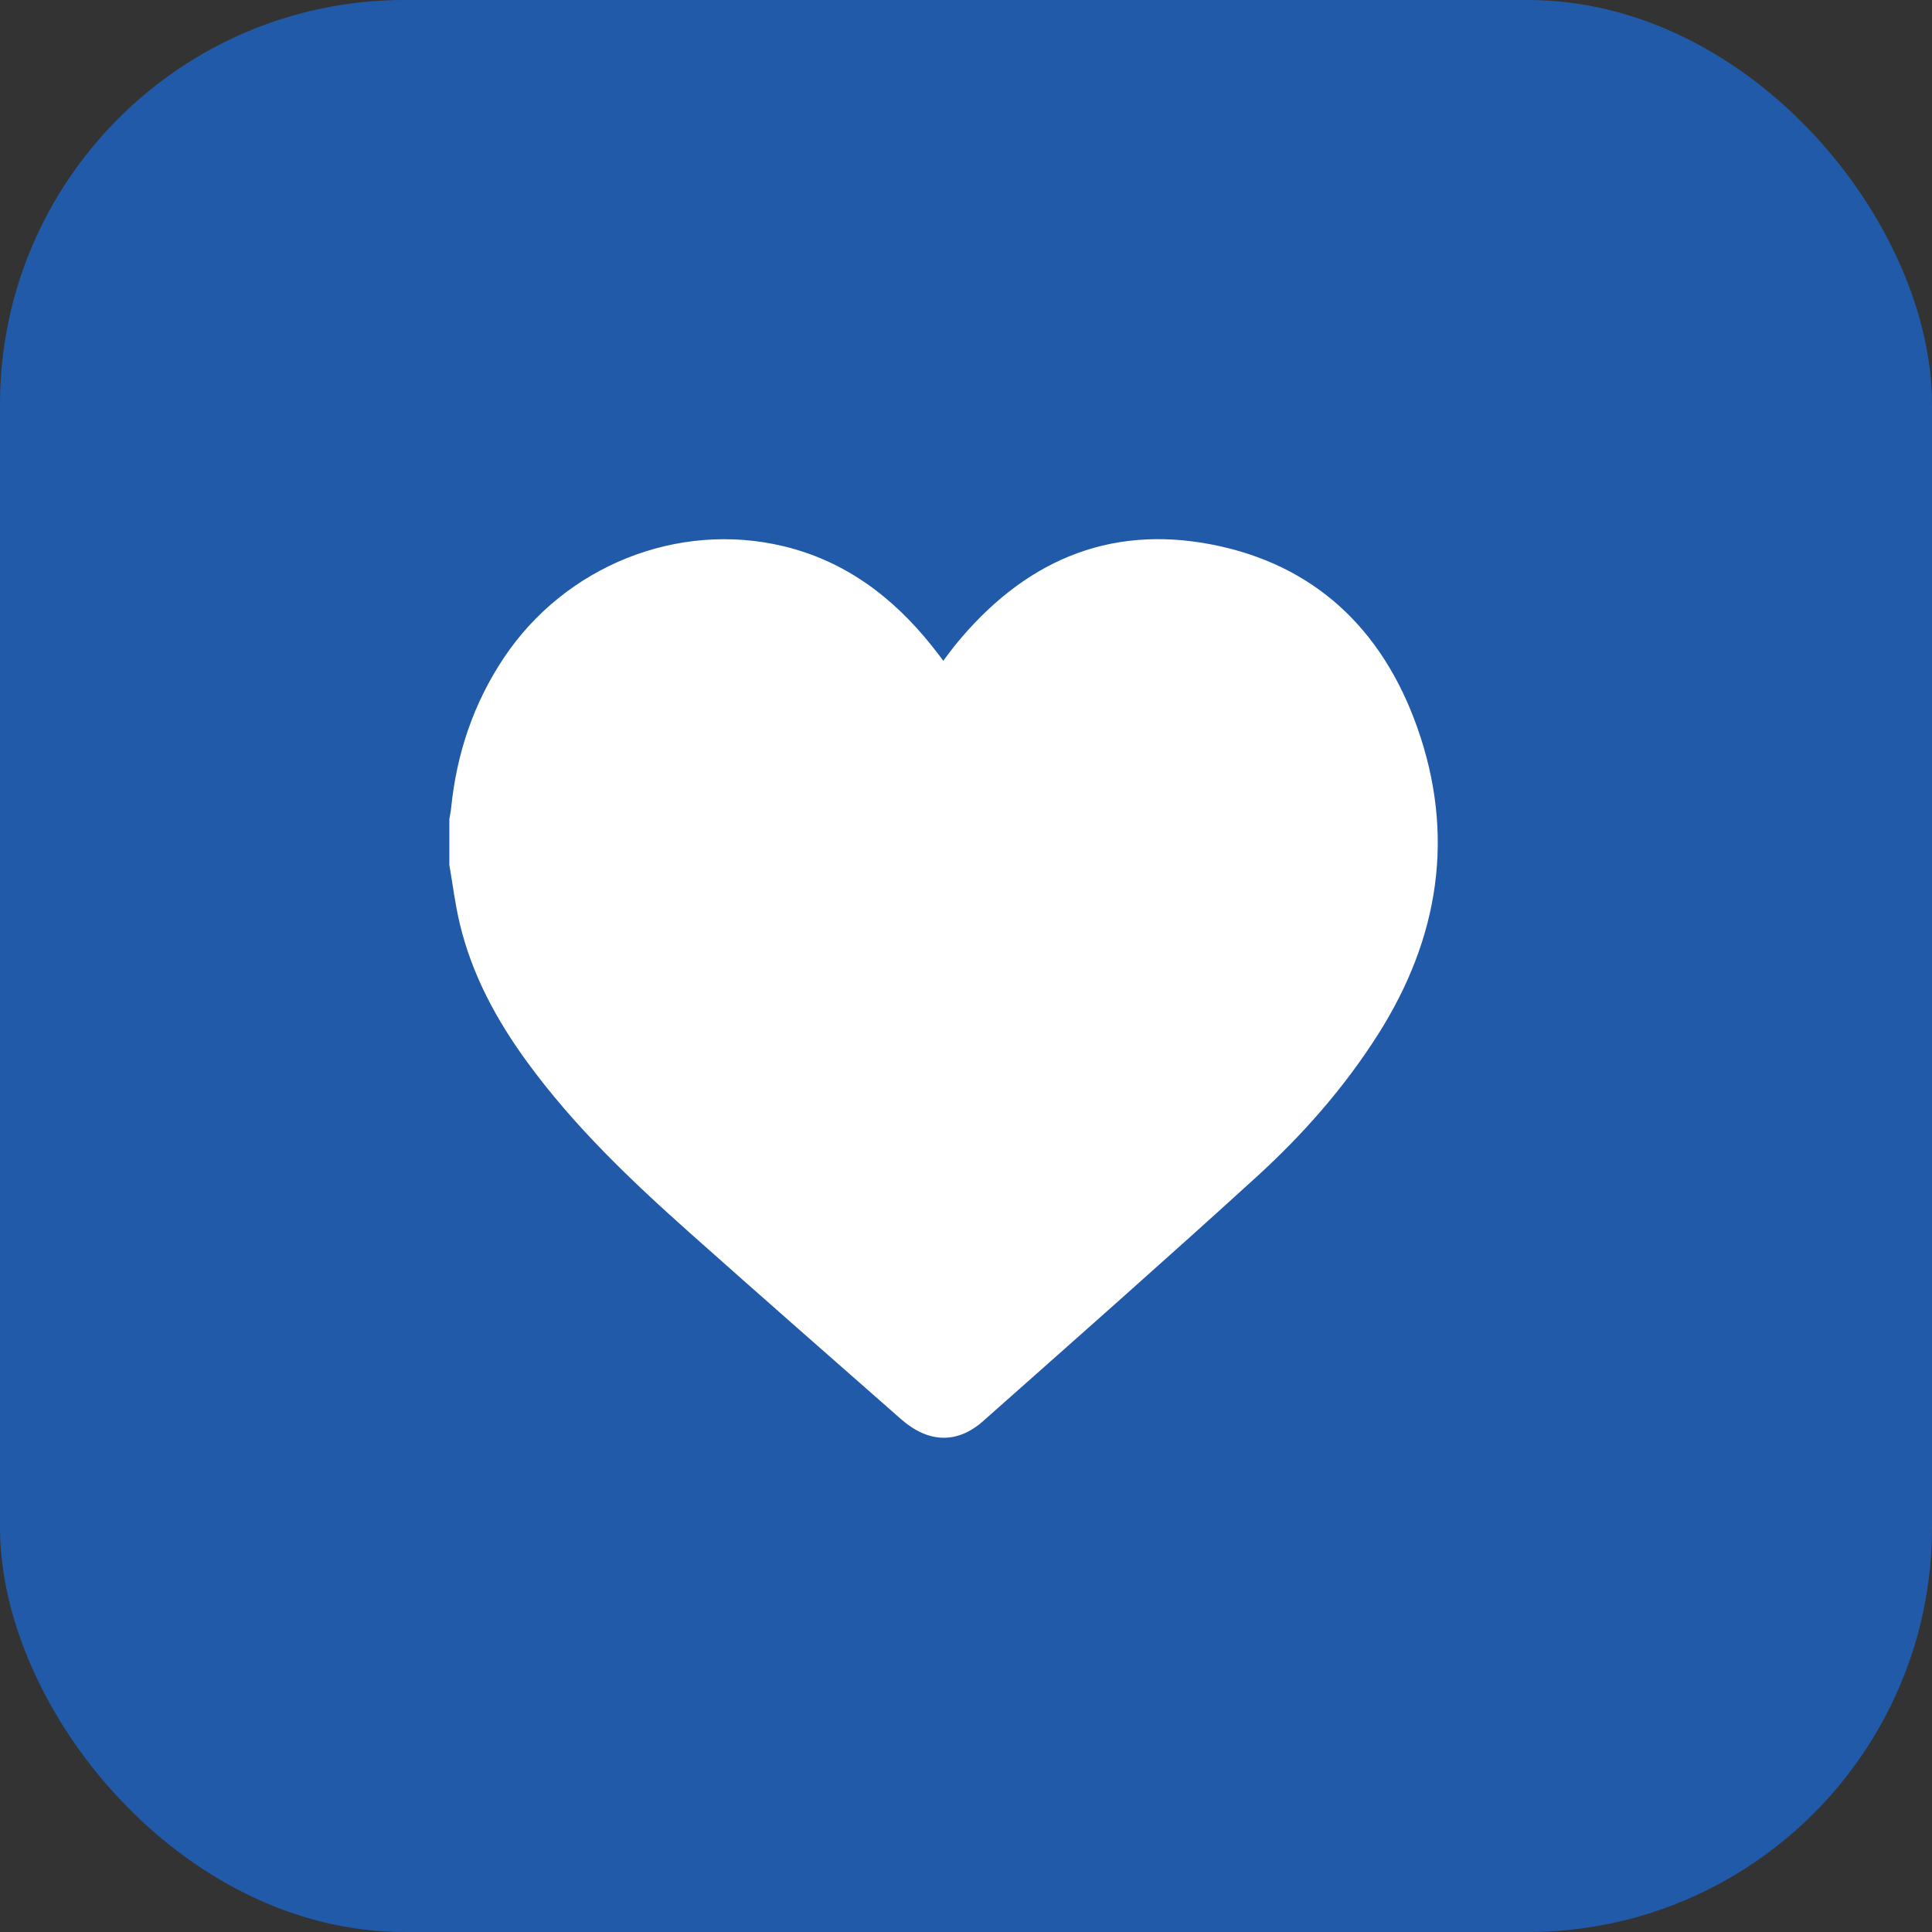<?xml version="1.0" encoding="UTF-8"?> <svg xmlns="http://www.w3.org/2000/svg" width="43" height="43" viewBox="0 0 43 43" fill="none"><rect x="0" y="0" width="43" height="43" fill="#333333" stroke="none"/><rect width="43" height="43" rx="9" fill="#215AA9"></rect><path d="M10.001 19.242C10.001 18.905 10.001 18.568 10.001 18.232C10.013 18.154 10.031 18.077 10.039 17.998C10.16 16.784 10.534 15.664 11.208 14.65C12.574 12.597 15.086 11.587 17.451 12.16C18.808 12.489 19.869 13.285 20.739 14.374C20.823 14.479 20.903 14.586 20.995 14.706C21.095 14.574 21.171 14.468 21.252 14.367C22.753 12.52 24.643 11.661 26.99 12.123C29.254 12.57 30.761 13.995 31.538 16.175C32.397 18.585 32.03 20.878 30.674 23.018C29.921 24.205 29 25.25 27.974 26.186C25.961 28.021 23.919 29.822 21.881 31.629C21.303 32.141 20.661 32.118 20.058 31.589C18.49 30.212 16.921 28.835 15.361 27.447C14.049 26.278 12.775 25.068 11.73 23.633C11.049 22.7 10.503 21.693 10.232 20.553C10.129 20.123 10.076 19.68 10 19.242H10.001Z" fill="white"></path></svg> 